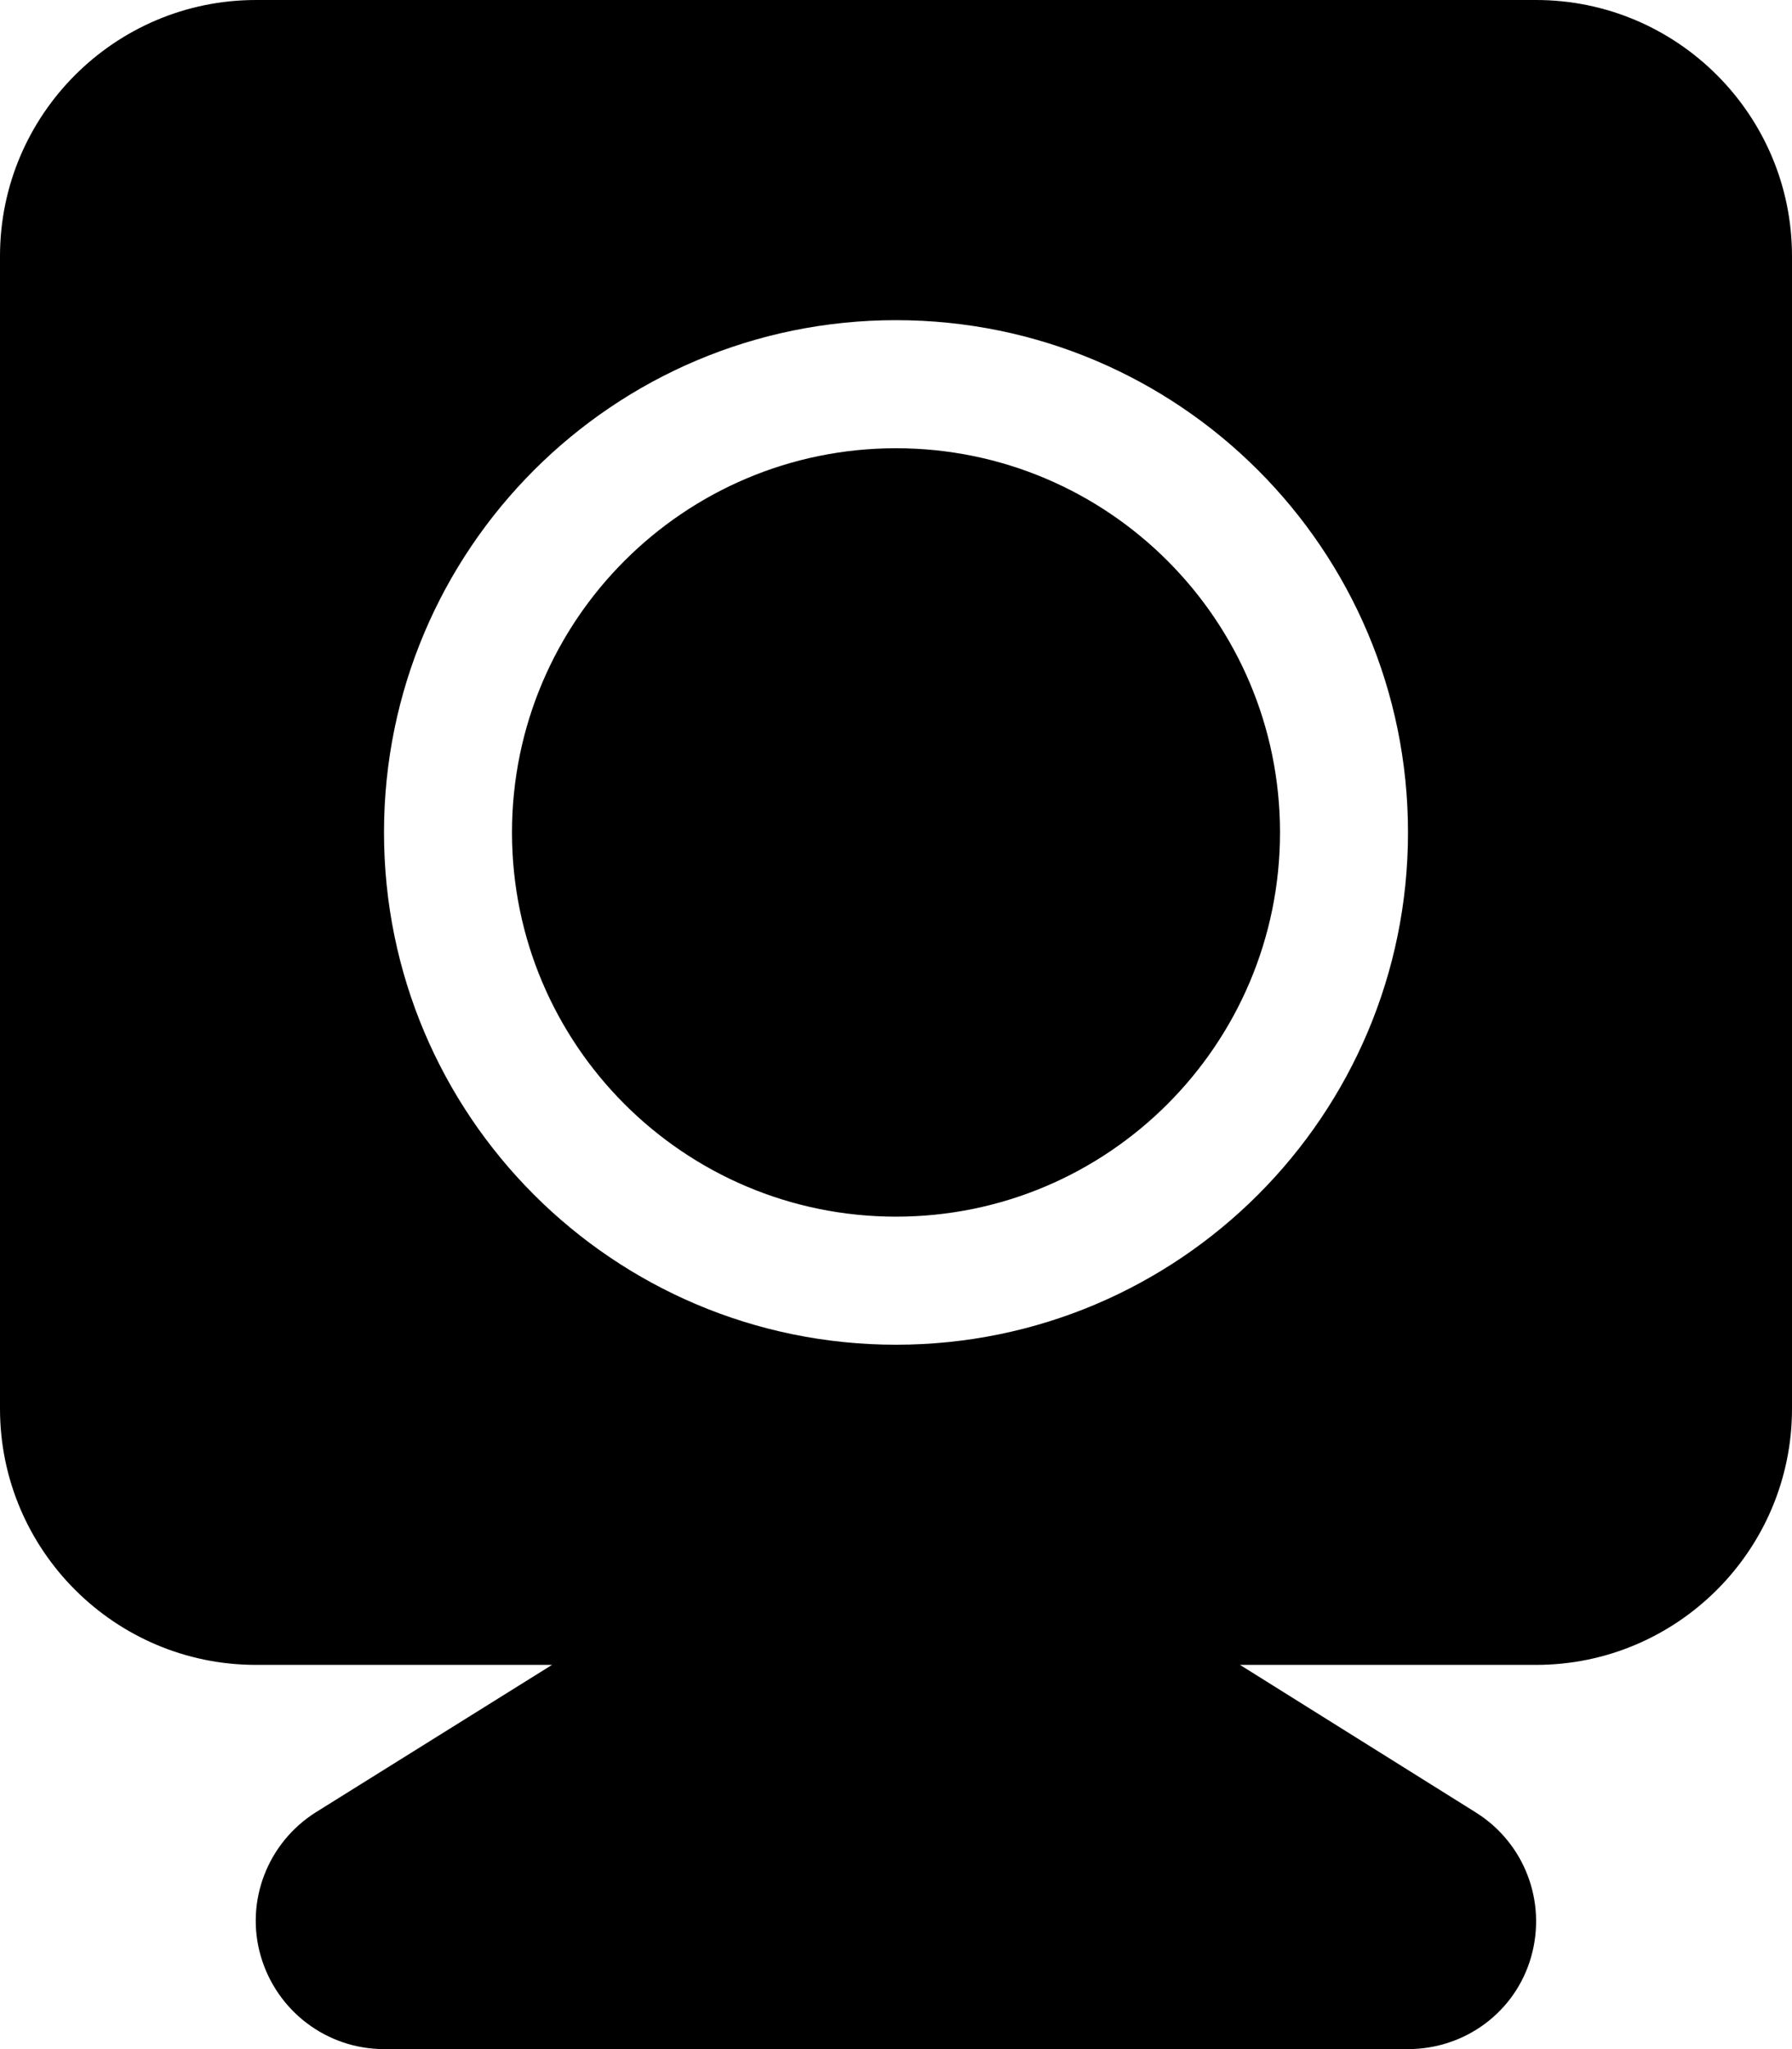 <svg xmlns="http://www.w3.org/2000/svg" viewBox="0 0 448 512"><!--! Font Awesome Pro 6.2.0 by @fontawesome - https://fontawesome.com License - https://fontawesome.com/license (Commercial License) Copyright 2022 Fonticons, Inc. --><path d="M0 64C0 28.7 28.7 0 64 0H384c35.3 0 64 28.7 64 64V352c0 35.3-28.7 64-64 64H310l59 36.9c12.1 7.6 17.7 22.2 13.8 36S366.3 512 352 512H96c-14.3 0-26.8-9.5-30.8-23.2s1.7-28.4 13.8-36L138 416H64c-35.3 0-64-28.7-64-64V64zM320 208c0 53-43 96-96 96s-96-43-96-96s43-96 96-96s96 43 96 96zm32 0c0-70.7-57.3-128-128-128S96 137.3 96 208s57.3 128 128 128s128-57.3 128-128z"/></svg>
